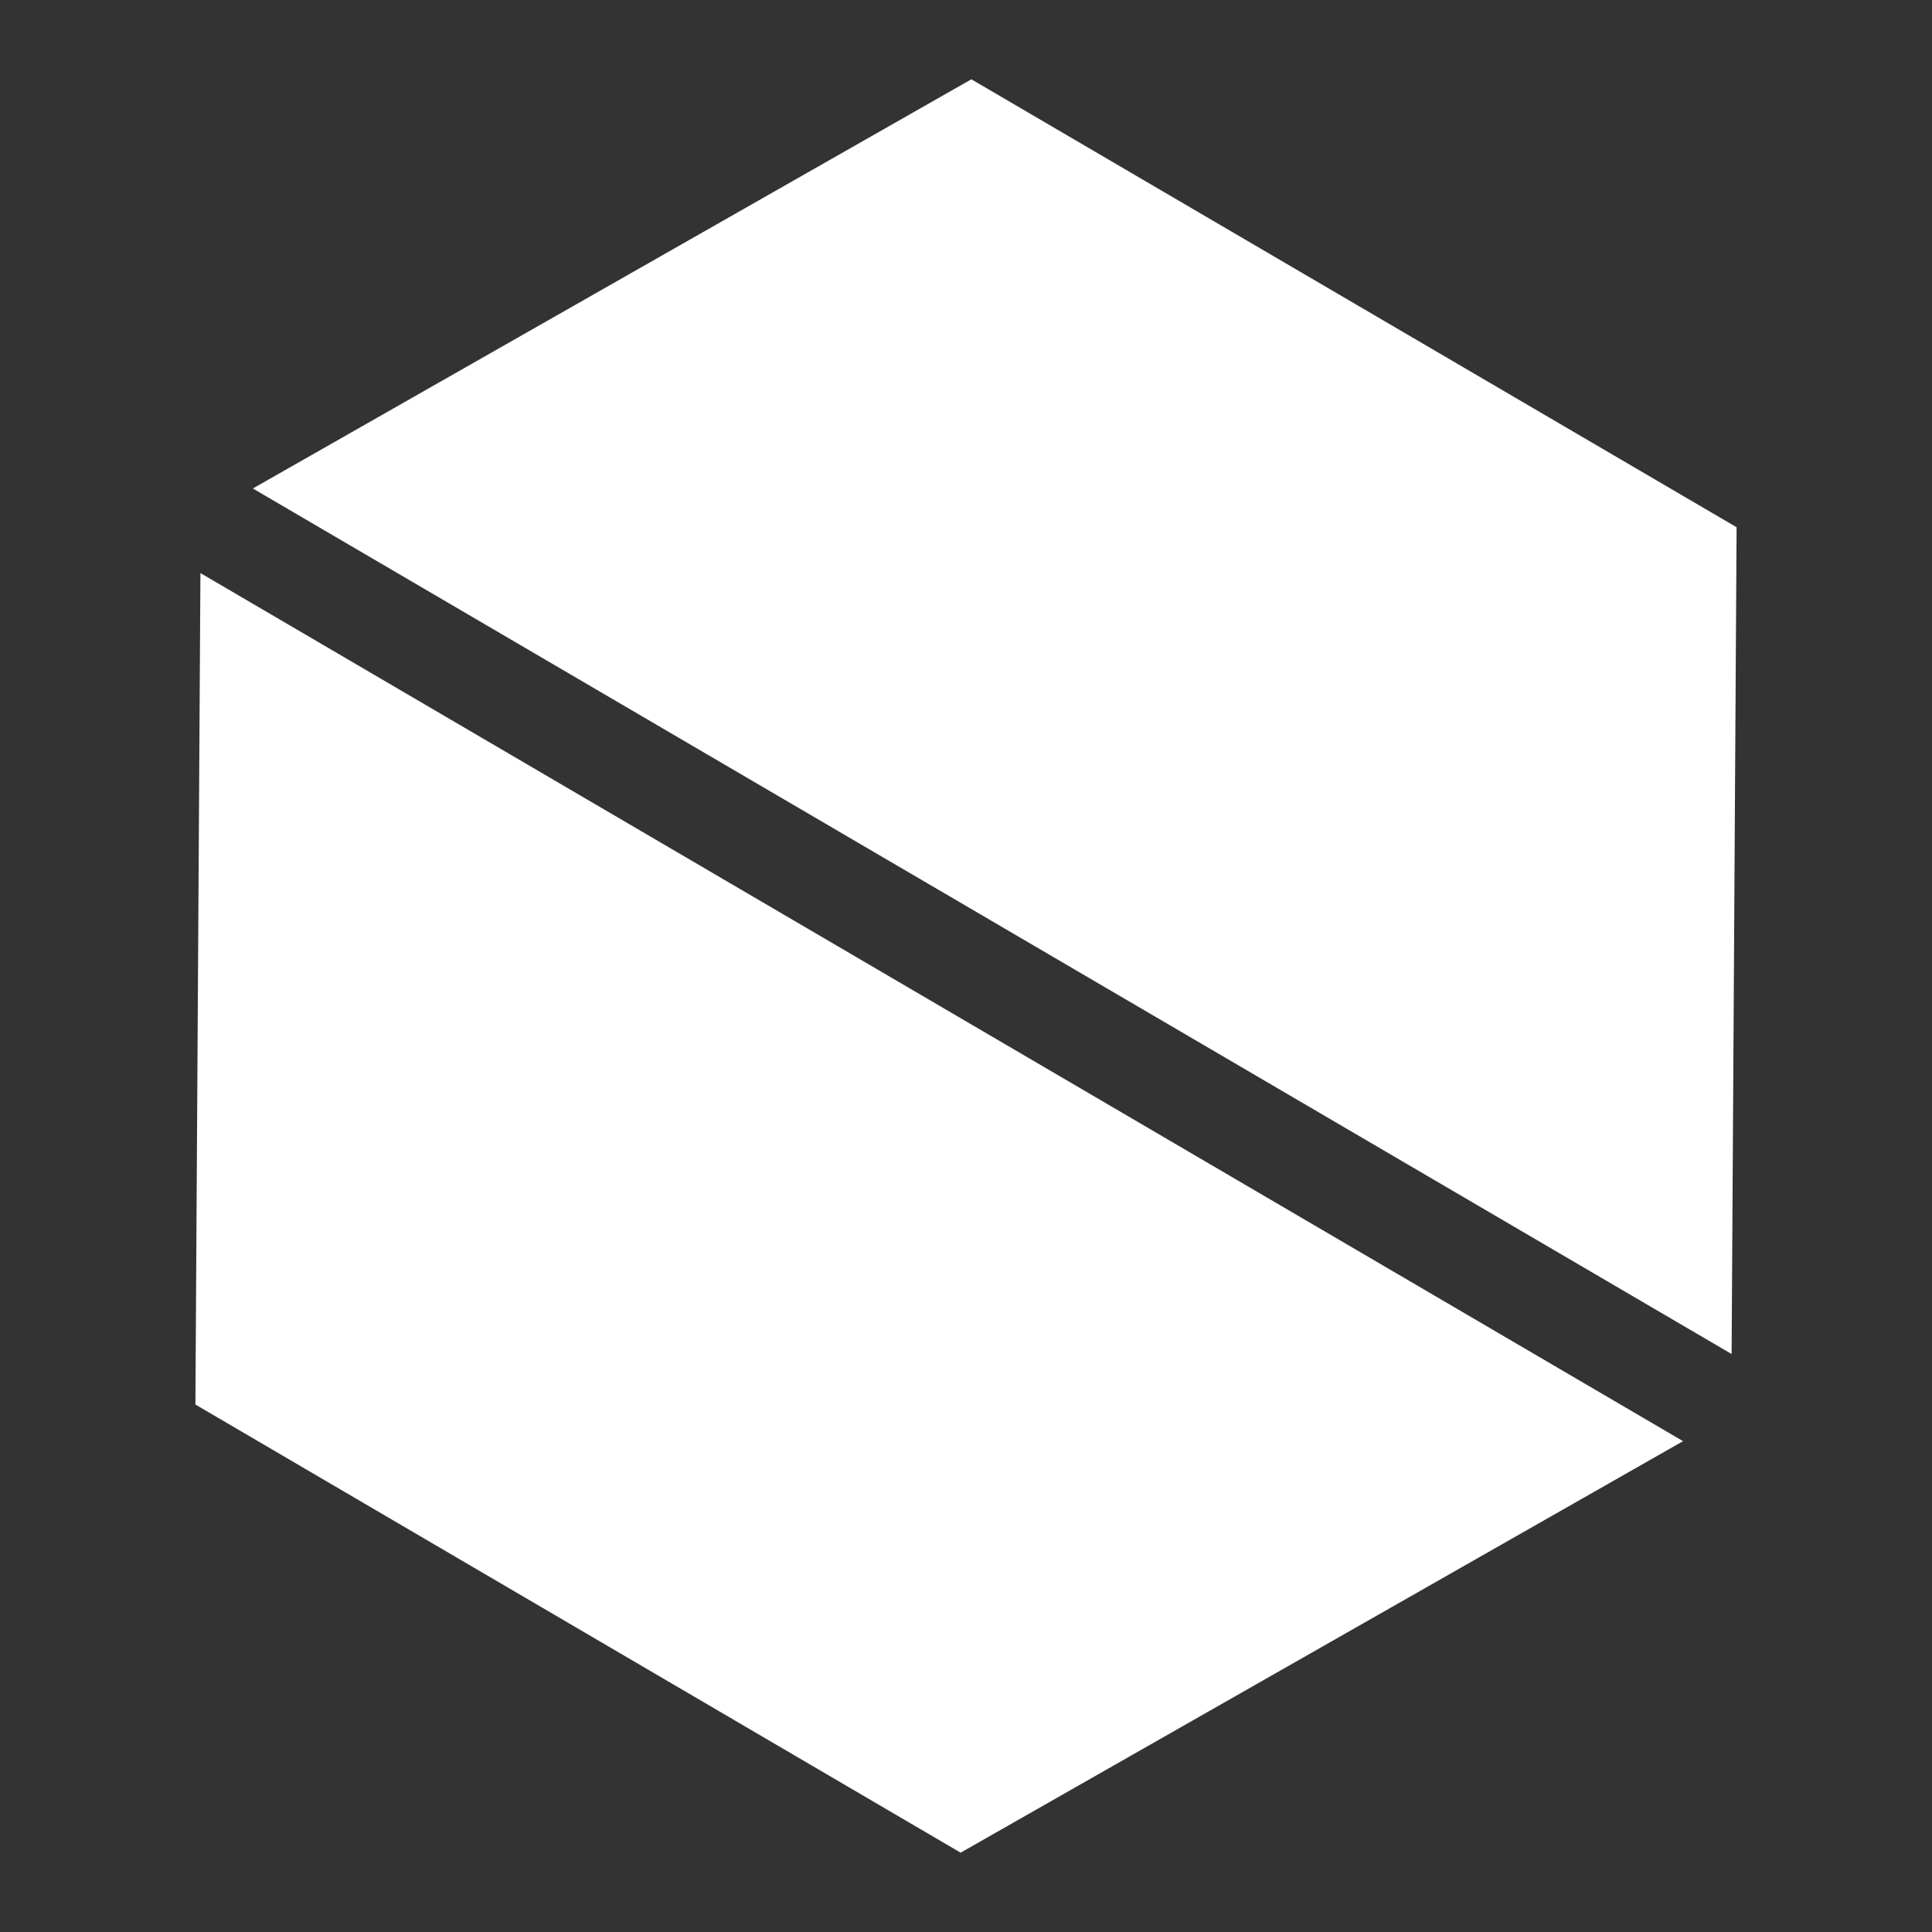 <?xml version="1.0" encoding="UTF-8"?> <svg xmlns="http://www.w3.org/2000/svg" width="50" height="50" viewBox="0 0 50 50" fill="none"><rect x="0" y="0" width="50" height="50" fill="#333333" stroke="none"/><path d="M44.943 13.645L44.814 35.042L6.544 12.642L25.139 2.052L44.943 13.645Z" fill="white"></path><path d="M43.557 37.297L24.861 47.947L5.057 36.349L5.187 14.831L43.557 37.297Z" fill="white"></path></svg> 